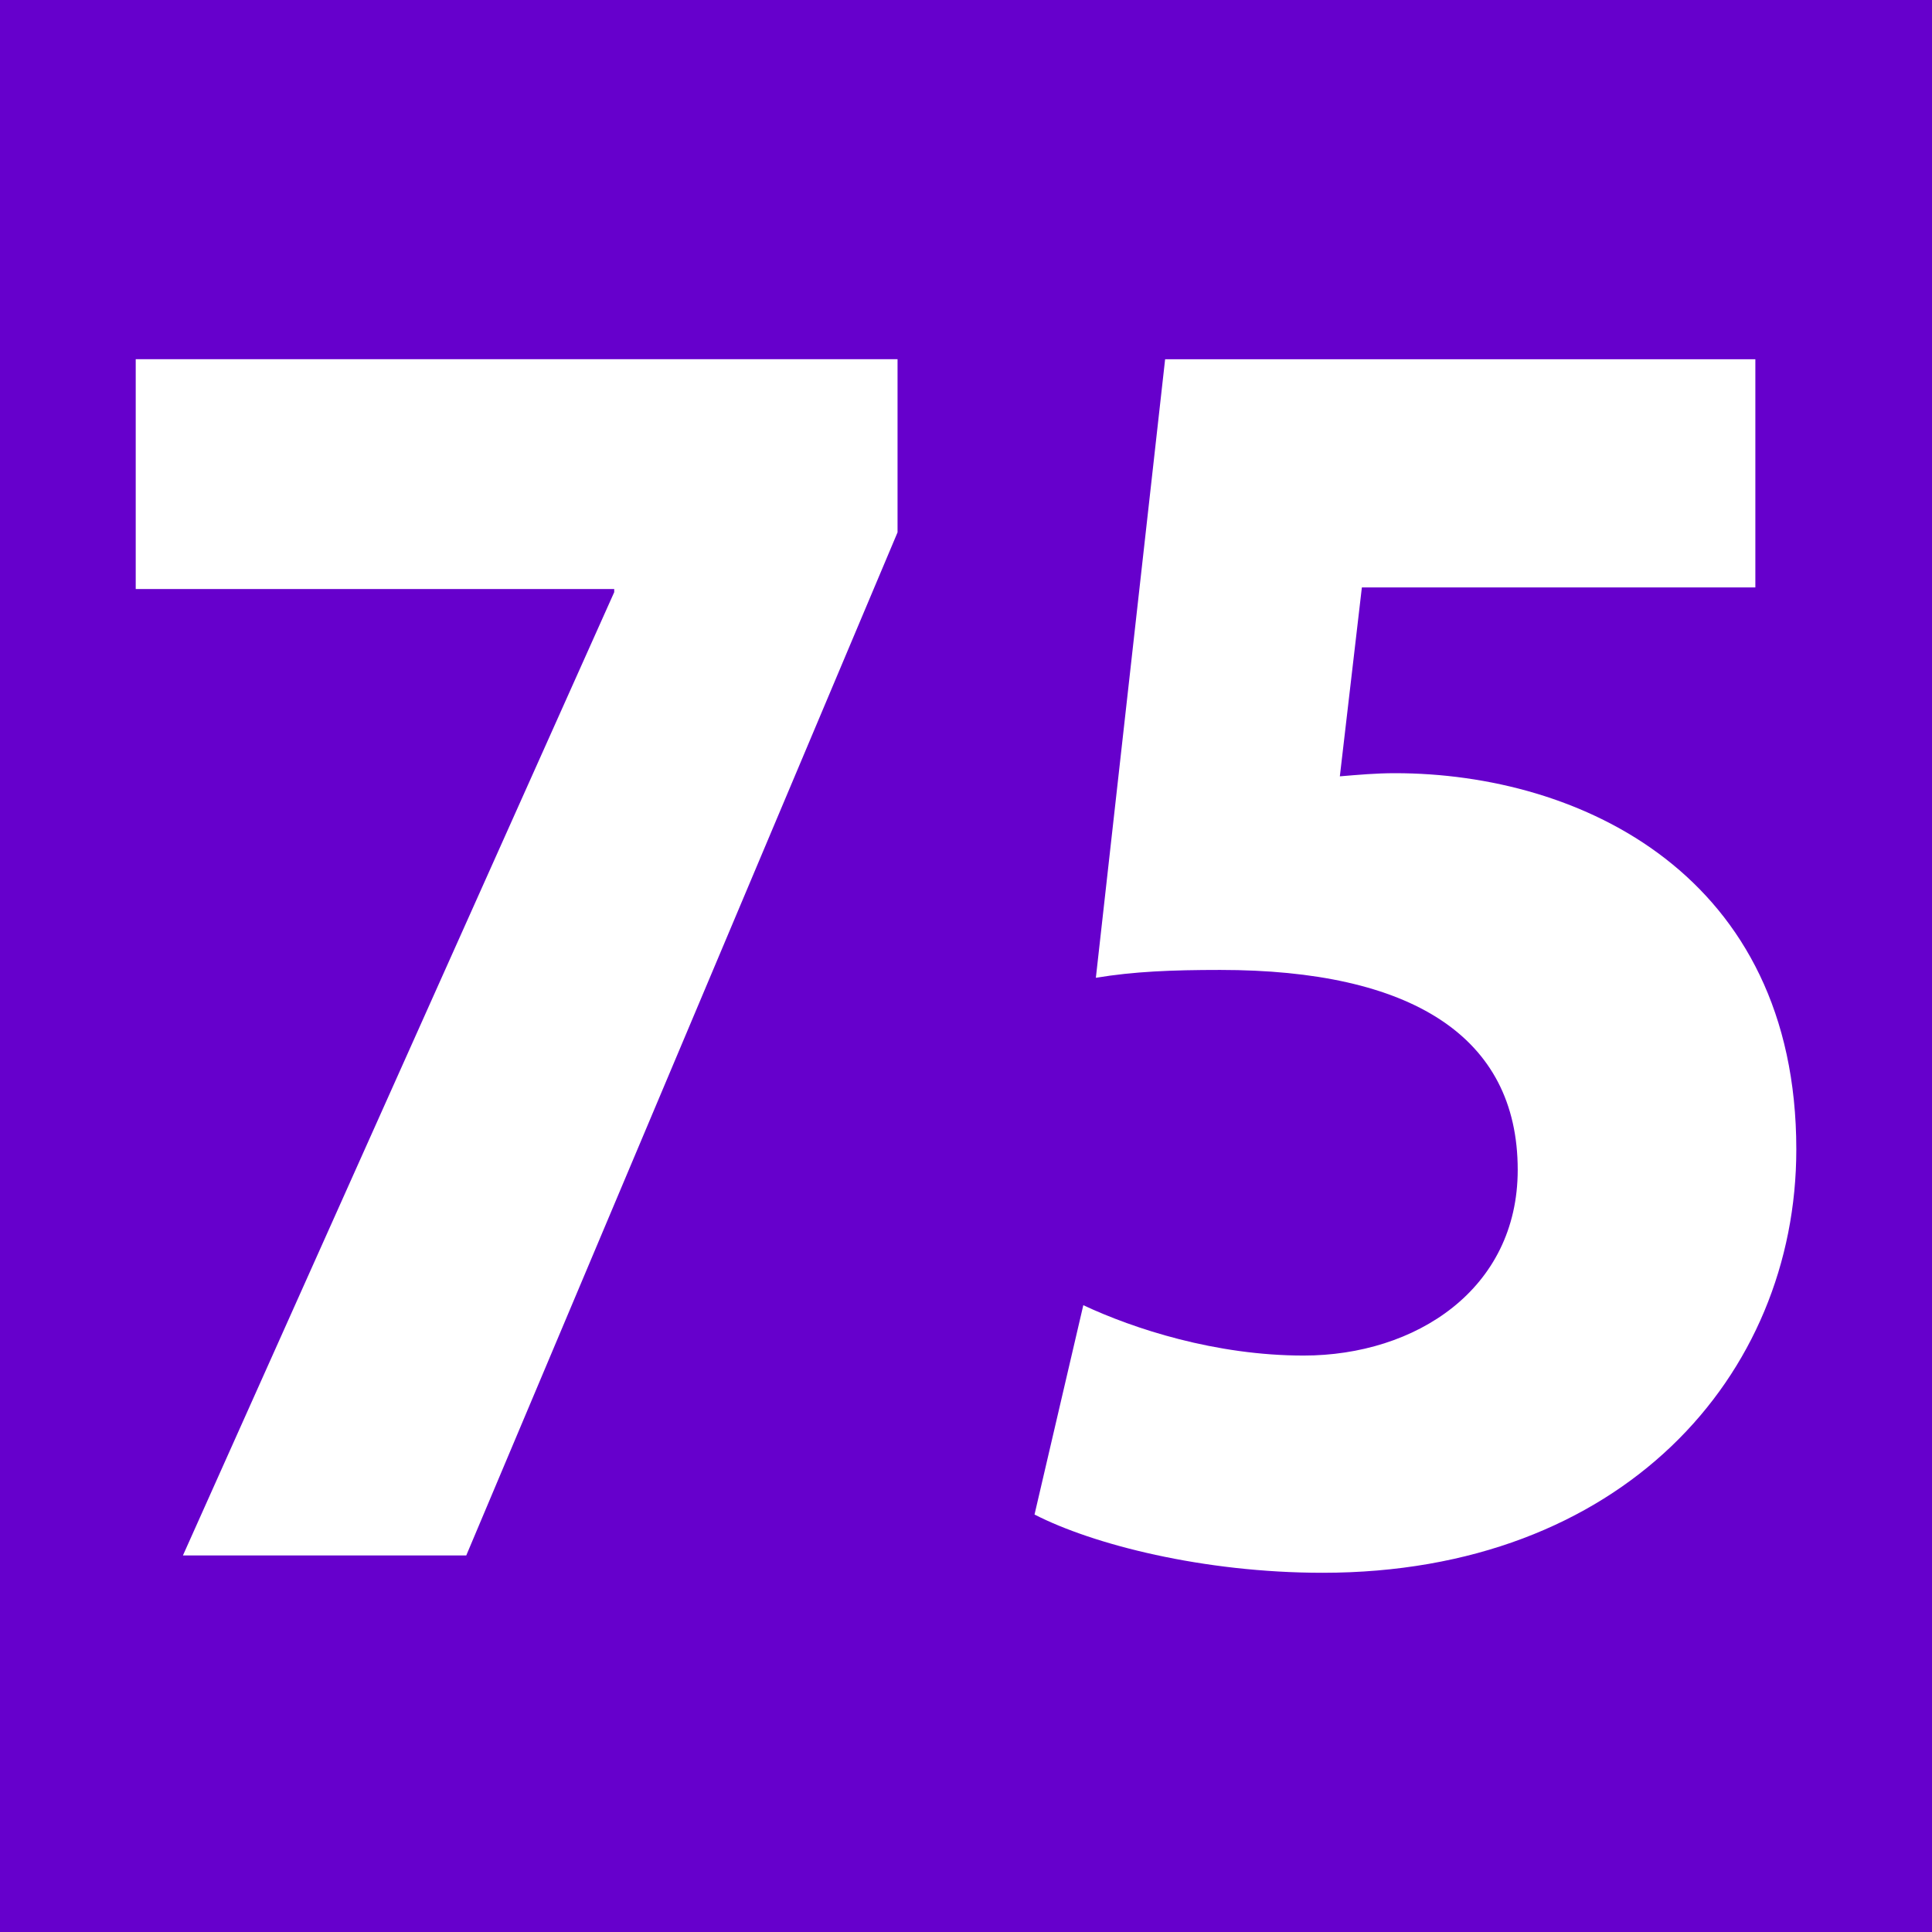 <?xml version="1.0" encoding="UTF-8"?>
<svg xmlns="http://www.w3.org/2000/svg" width="600" height="600" version="1.1" viewBox="0 0 600 600">
  <defs>
    <style>
      .cls-1 {
        fill: #fff;
      }

      .cls-2 {
        fill: #6600cc;
      }
    </style>
  </defs>
  <!-- Generator: Adobe Illustrator 28.6.0, SVG Export Plug-In . SVG Version: 1.2.0 Build 709)  -->
  <g>
    <g id="_レイヤー_1" data-name="レイヤー_1">
      <rect class="cls-2" width="600" height="600"/>
      <g>
        <path class="cls-1" d="M42.15,111.56h236.59v53.77l-133.94,317.73H56.81L190.75,183.91v-.98H42.15v-71.37Z"/>
        <path class="cls-1" d="M545.14,111.56v70.88h-122.2l-6.84,58.66c5.87-.49,11.24-.98,17.11-.98,57.68,0,124.65,31.77,124.65,116.83,0,70.39-54.26,131.49-147.13,131.49-37.15,0-71.37-8.8-89.45-18.09l15.15-65.01c15.64,7.33,41.06,15.64,68.43,15.64,34.71,0,66.48-20.53,66.48-57.68,0-41.55-33.24-62.08-92.39-62.08-15.15,0-26.88.49-38.62,2.44l21.51-192.1h183.31Z"/>
      </g>
    </g>
  </g>
</svg>